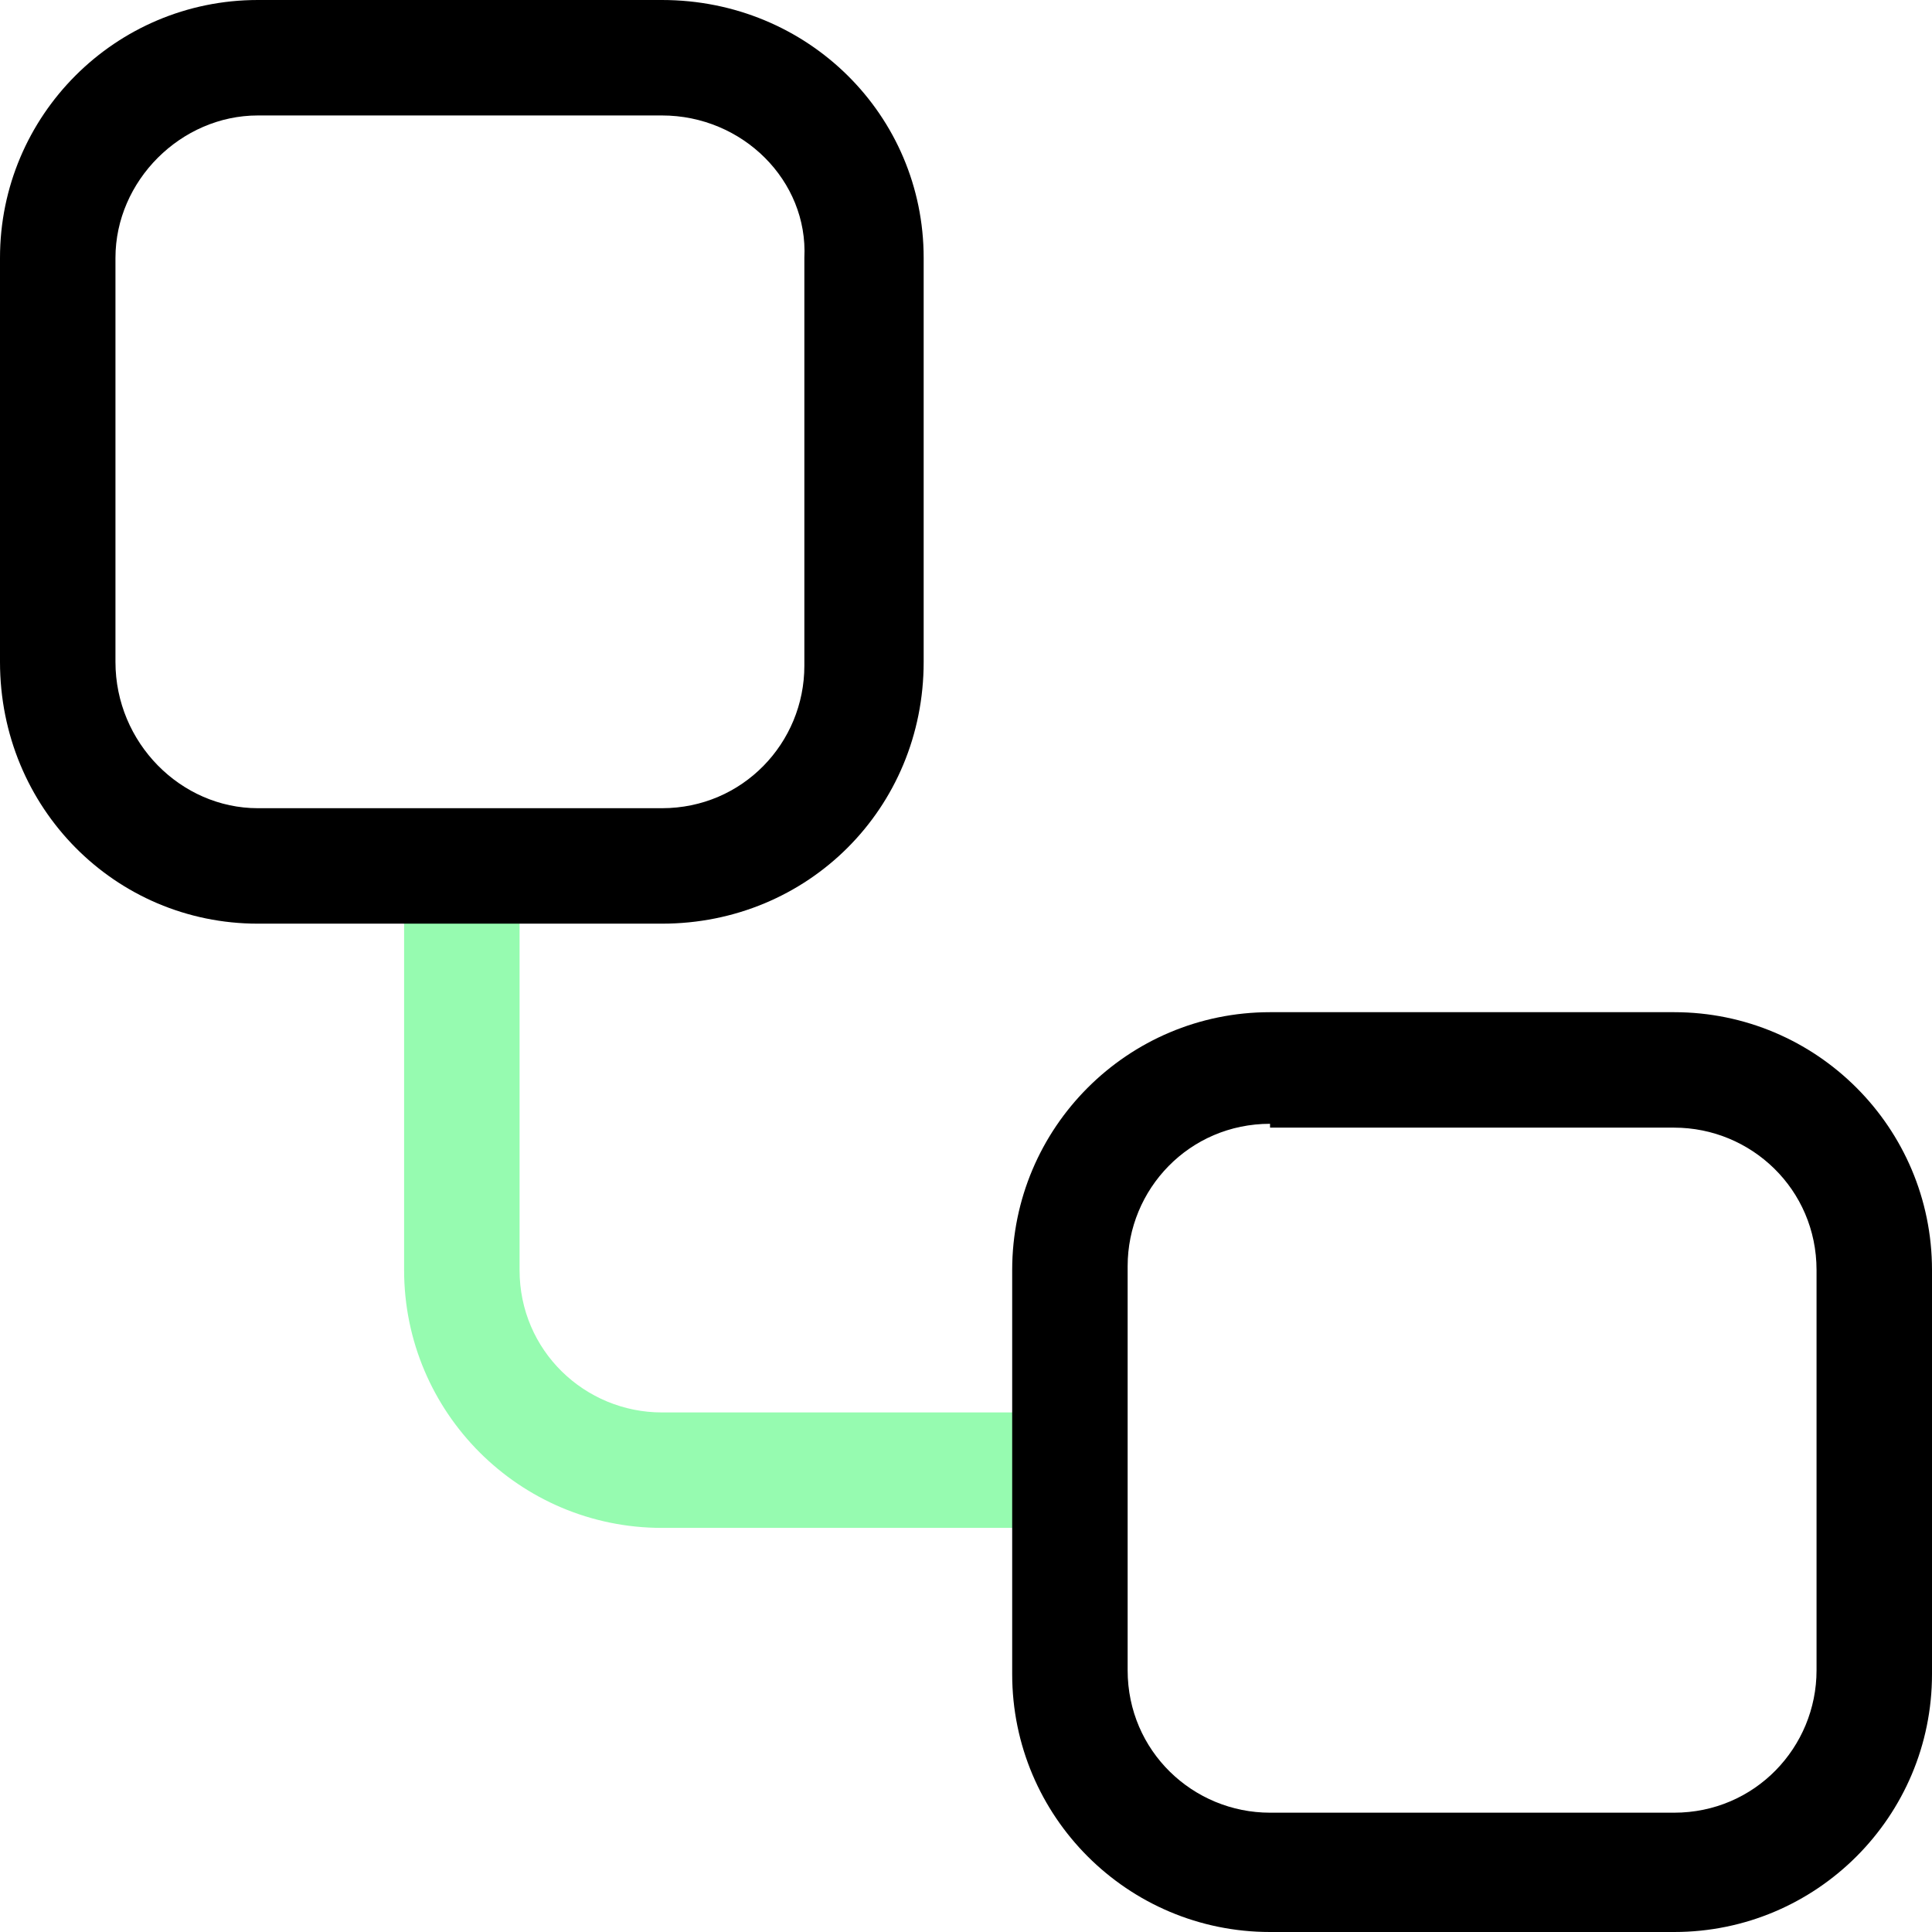 <?xml version="1.0" encoding="utf-8"?>
<!-- Generator: Adobe Illustrator 27.3.1, SVG Export Plug-In . SVG Version: 6.00 Build 0)  -->
<svg version="1.1" id="Layer_1" xmlns="http://www.w3.org/2000/svg" xmlns:xlink="http://www.w3.org/1999/xlink" x="0px" y="0px"
	 viewBox="0 0 50.2 50.2" style="enable-background:new 0 0 50.2 50.2;" xml:space="preserve">
<style type="text/css">
	.st0{fill:#96FBB0;}
</style>
<g>
	<path class="st0" d="M27.7,39.7H17.2c-3.7,0-6.7-3-6.7-6.7V22.5h3V33c0,2.1,1.7,3.7,3.7,3.7h10.5V39.7z"/>
</g>
<g>
	<path d="M17.2,24H6.7C3,24,0,21,0,17.2V6.7C0,3,3,0,6.7,0h10.5C21,0,24,3,24,6.7v10.5C24,21,21,24,17.2,24z M6.7,3
		C4.7,3,3,4.7,3,6.7v10.5C3,19.3,4.7,21,6.7,21h10.5c2.1,0,3.7-1.7,3.7-3.7V6.7C21,4.7,19.3,3,17.2,3H6.7z"/>
</g>
<g>
	<path d="M43.5,50.2H33c-3.7,0-6.7-3-6.7-6.7V33c0-3.7,3-6.7,6.7-6.7h10.5c3.7,0,6.7,3,6.7,6.7v10.5C50.2,47.2,47.2,50.2,43.5,50.2z
		 M33,29.2c-2.1,0-3.7,1.7-3.7,3.7v10.5c0,2.1,1.7,3.7,3.7,3.7h10.5c2.1,0,3.7-1.7,3.7-3.7V33c0-2.1-1.7-3.7-3.7-3.7H33z"/>
</g>
</svg>
